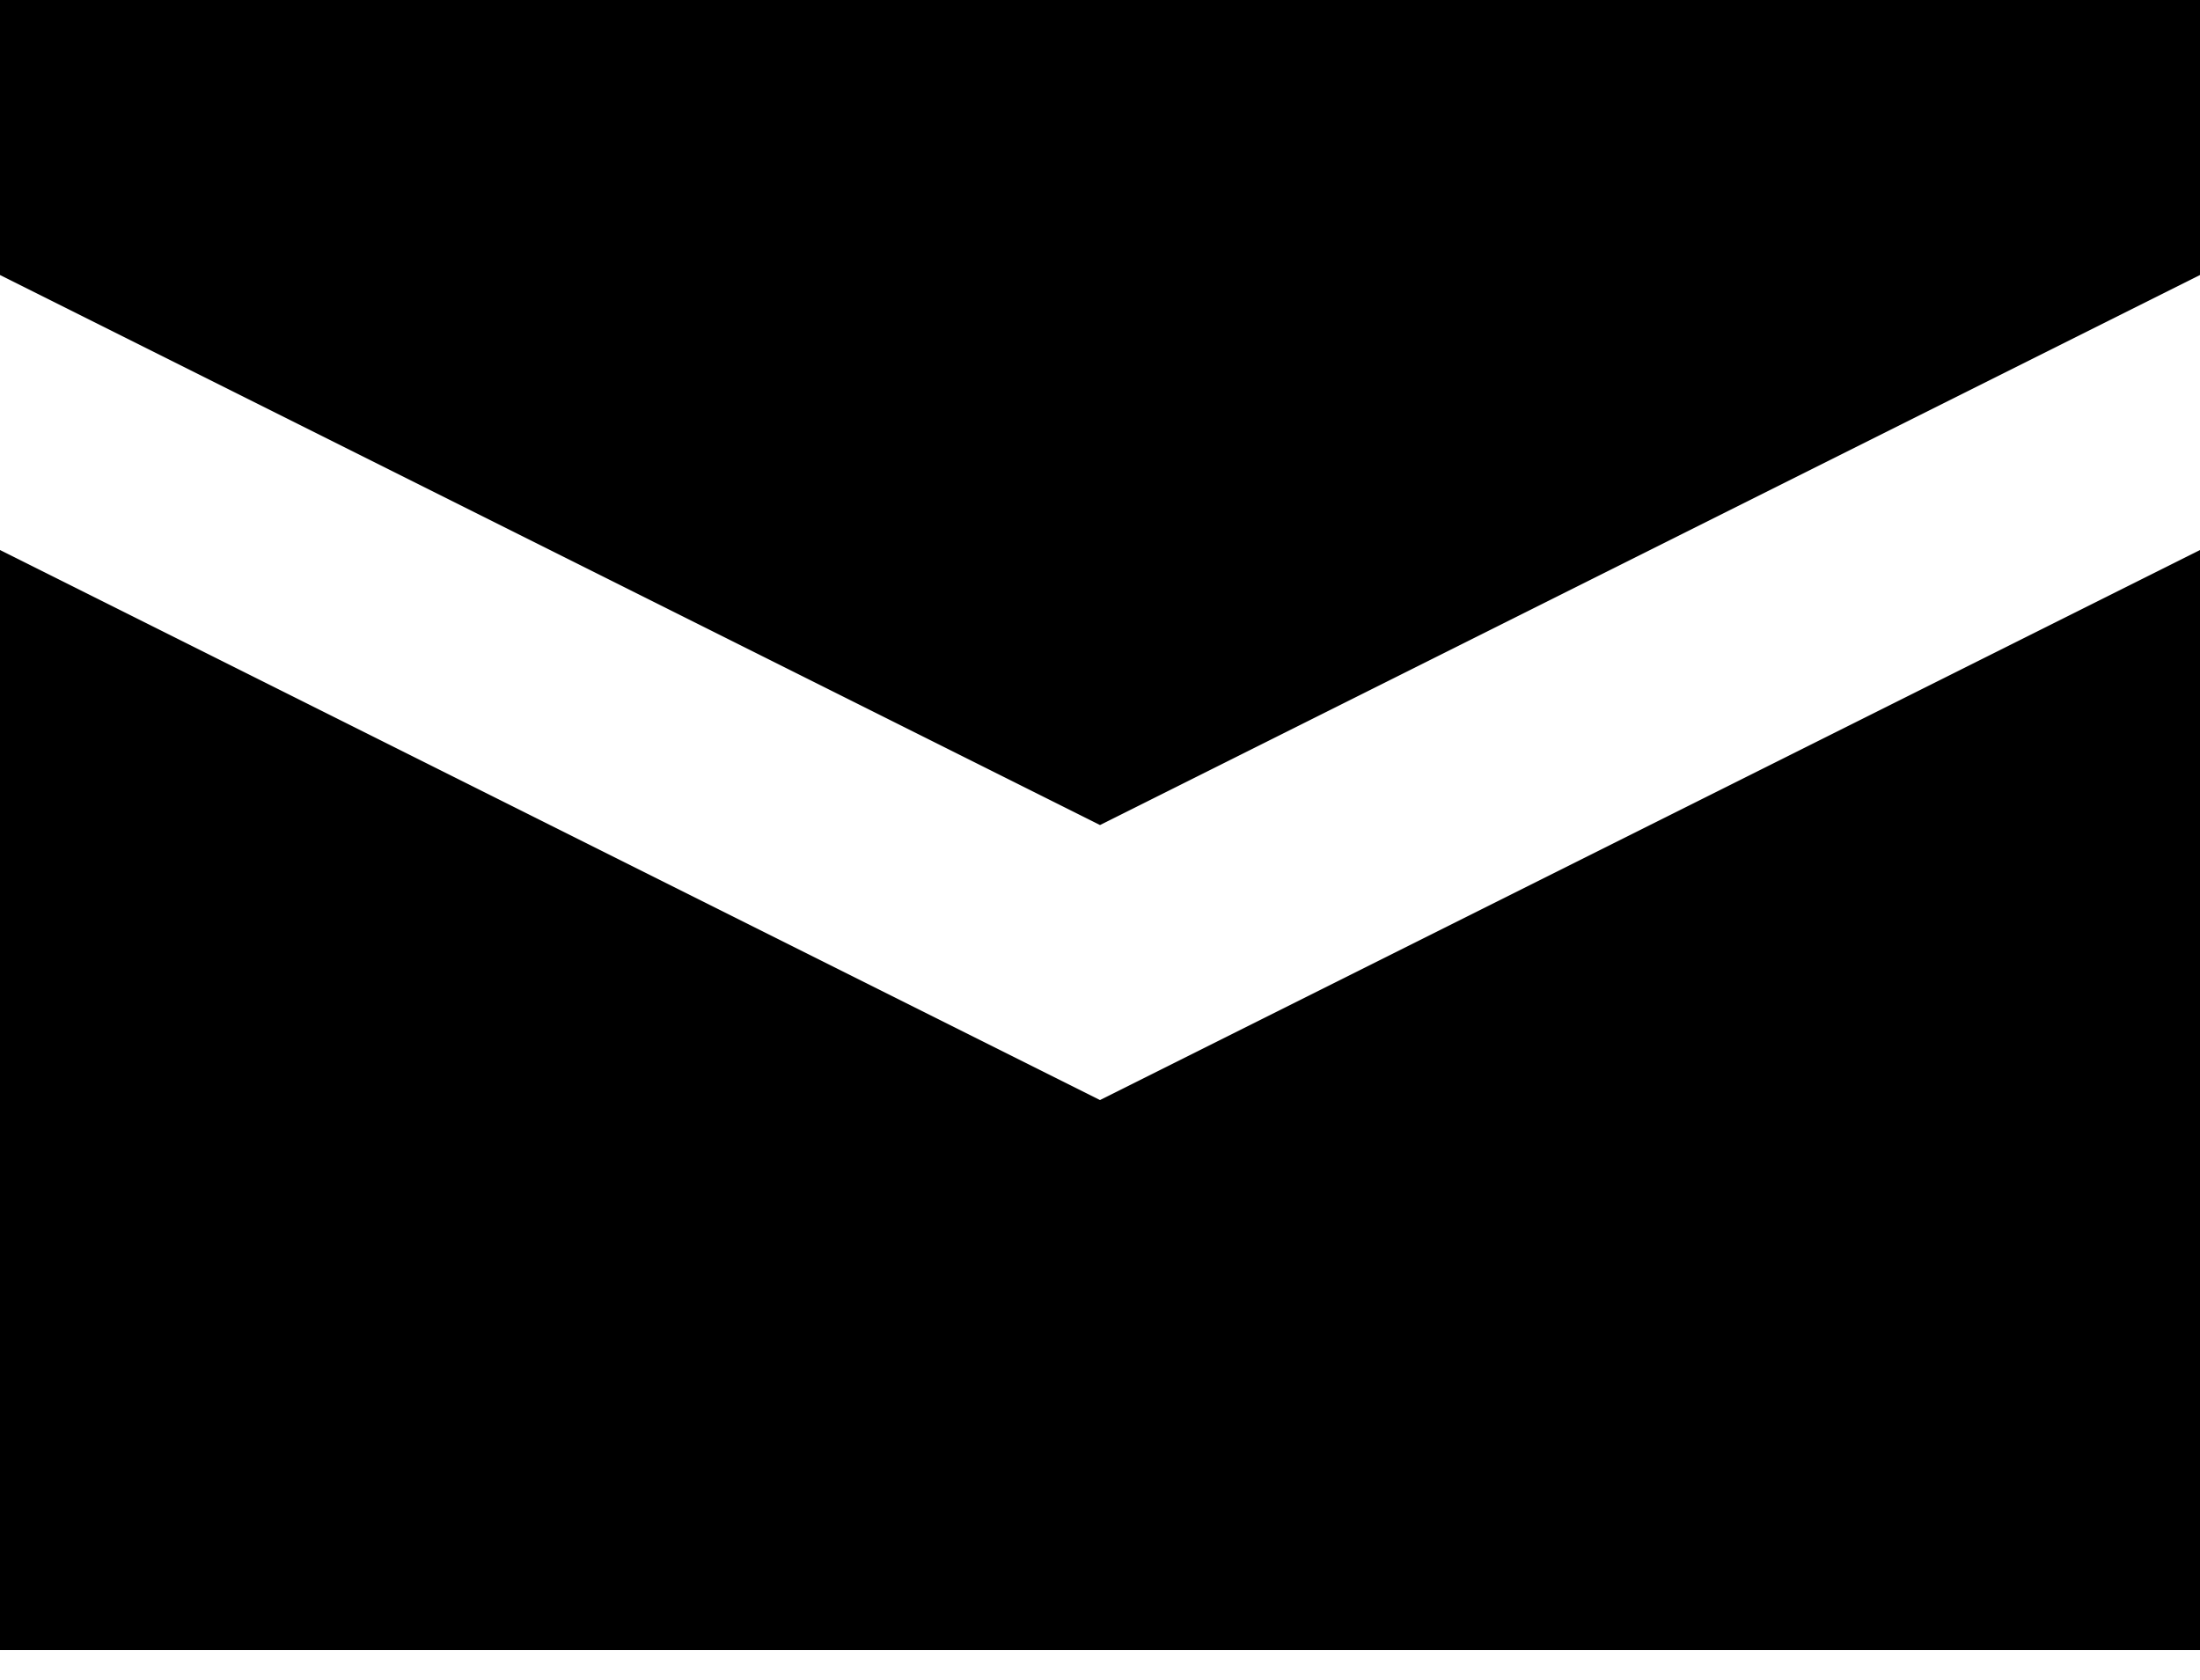 <svg width="55" height="42" viewBox="0 0 55 42" fill="none" xmlns="http://www.w3.org/2000/svg">
<path d="M0 0V6.875L27.5 20.625L55 6.875V0H0ZM0 13.75V41.25H55V13.75L27.5 27.5L0 13.75Z" fill="black"/>
</svg>
